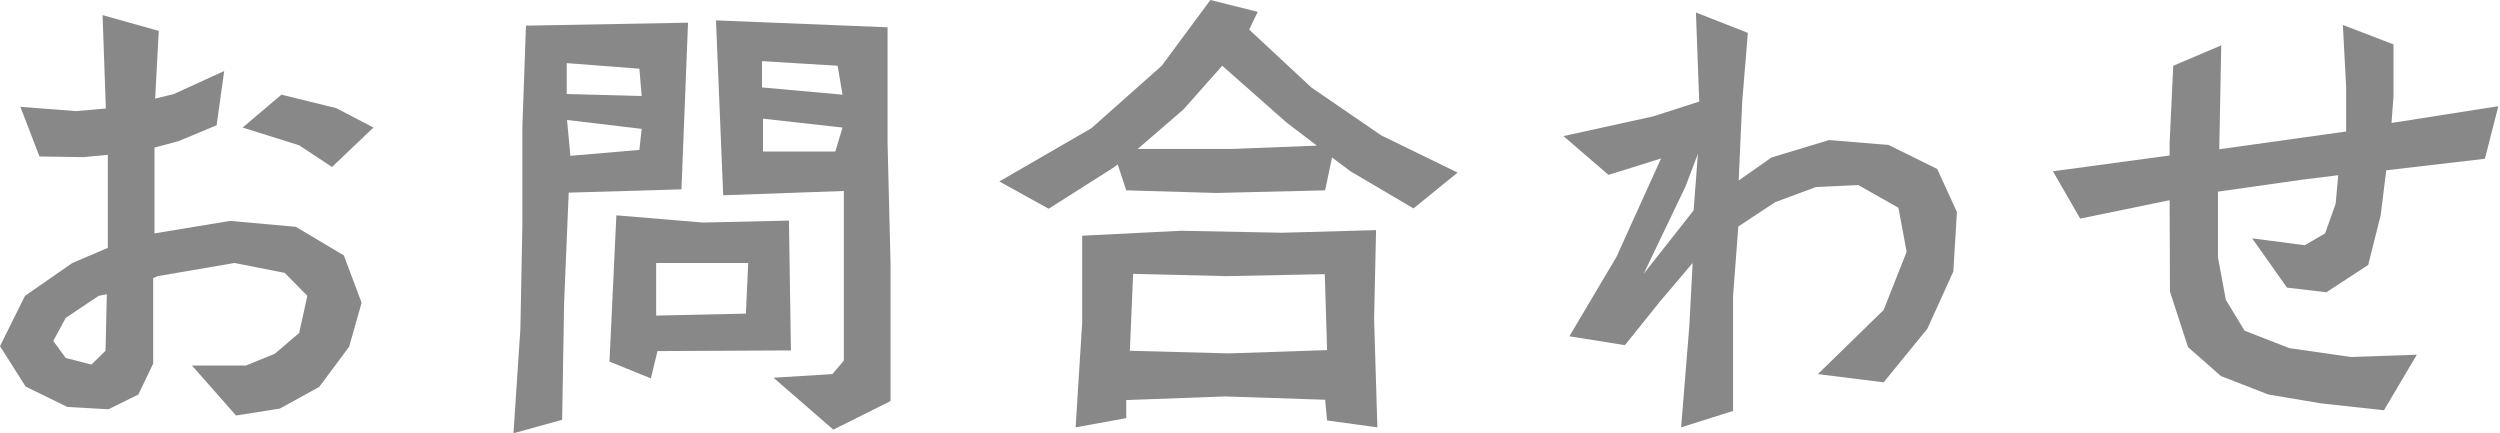 <svg xmlns="http://www.w3.org/2000/svg" viewBox="0 0 76.05 13.17"><defs><style>.cls-1{fill:#888;}</style></defs><title>menu08</title><g id="レイヤー_2" data-name="レイヤー 2"><g id="text"><path class="cls-1" d="M11,9.21l-.38,1.34-.91,1.22-1.2.66-1.33.21L5.84,11.12l1.64,0,.88-.36.74-.63L9.35,9l-.69-.7L7.13,8,4.8,8.4l-.14.06v2.6L4.21,12l-.91.45-1.25-.07L.78,11.76,0,10.53.76,9,2.2,8l1.08-.46,0-2.83-.74.07L1.2,4.76.62,3.25l1.69.13.91-.08L3.12.46,4.83.94,4.72,3l.57-.14,1.53-.7L6.59,3.81l-1.15.48-.74.2,0,1.11v1.5L7,6.72,9,6.9l1.46.87ZM3.25,8.95,3,9,2,9.67l-.38.7.38.52.78.2.43-.42Zm8.11-5.07-1.26,1.2-1-.66L7.38,3.88l1.18-1,1.67.41Z"/><path class="cls-1" d="M20.93.69l-.2,5.07-3.43.1-.14,3.37-.06,3.54-1.48.41L15.83,10l.06-3.14,0-3L16,.78ZM19.52,3.92l-2.27-.27.1,1.09,2.1-.18Zm0-1-.07-.83-2.21-.17,0,.94Zm4.54,7.74L20,10.68l-.2.83L18.54,11l.21-4.45,2.63.22L24,6.71ZM22.76,8l-2.8,0v1.6l2.73-.06Zm4.33,0,0,4.2-1.74.87-1.82-1.58,1.79-.11.35-.41,0-2.7,0-2.46L22,5.94,21.78.62,27,.83l0,3.53ZM25.63,2.88,25.48,2l-2.3-.14v.8Zm0,1-2.42-.27v1h2.2Z"/><path class="cls-1" d="M44.34,5.25,43,6.34,41.08,5.21l-.56-.42-.21,1L37,5.87l-2.74-.08L34,5l-.1.08-2,1.27-1.5-.83,2.8-1.62L35.34,2l1.48-2,1.44.36L38,.9l1.89,1.76,2.13,1.46ZM41.9,13l-1.53-.21-.06-.63-3.05-.1-3,.11,0,.55L32.72,13l.2-3.19V7.17l3-.15L39,7.08,41.86,7,41.8,9.7Zm-1.53-2.35-.07-2.31-3,.06-2.83-.07-.1,2.34,3,.08Zm-.31-6.22-.92-.7L37.18,2,36,3.33l-1.39,1.2,2.88,0Z"/><path class="cls-1" d="M59.53,6.45l-.11,1.81L58.63,10,57.3,11.63l-2-.25,2-1.95L58,7.66l-.25-1.34-1.22-.69-1.29.06L54,6.15l-1.12.74L52.72,9l0,3.5-1.58.5.25-3.09L51.49,8l-1,1.18-1.06,1.32-1.69-.27,1.43-2.41,1.36-3-1.6.5L47.56,4.14l2.73-.6,1.4-.45L51.59.38,53.17,1,53,3.07l-.11,2.42,1-.7,1.75-.53,1.81.15,1.48.73ZM51.65,4.68l-.38,1L50,8.33,51.52,6.4Z"/><path class="cls-1" d="M76,3.23l-.41,1.6-3,.35-.17,1.37-.38,1.51-1.27.83-1.2-.14-1.06-1.5,1.6.21.62-.36.32-.9.08-.87L70,5.47l-2.53.36v2l.24,1.29.57.94,1.36.53,1.88.27,2-.07-1,1.69-1.92-.21L69,12l-1.44-.56-1-.88-.55-1.69L66,6.09l-2.72.56-.83-1.44L66,4.73V4.35L66.11,2l1.46-.62-.06,3.16L71.37,4V2.65L71.27.76l1.54.59,0,1.58-.06.81Z"/></g></g></svg>